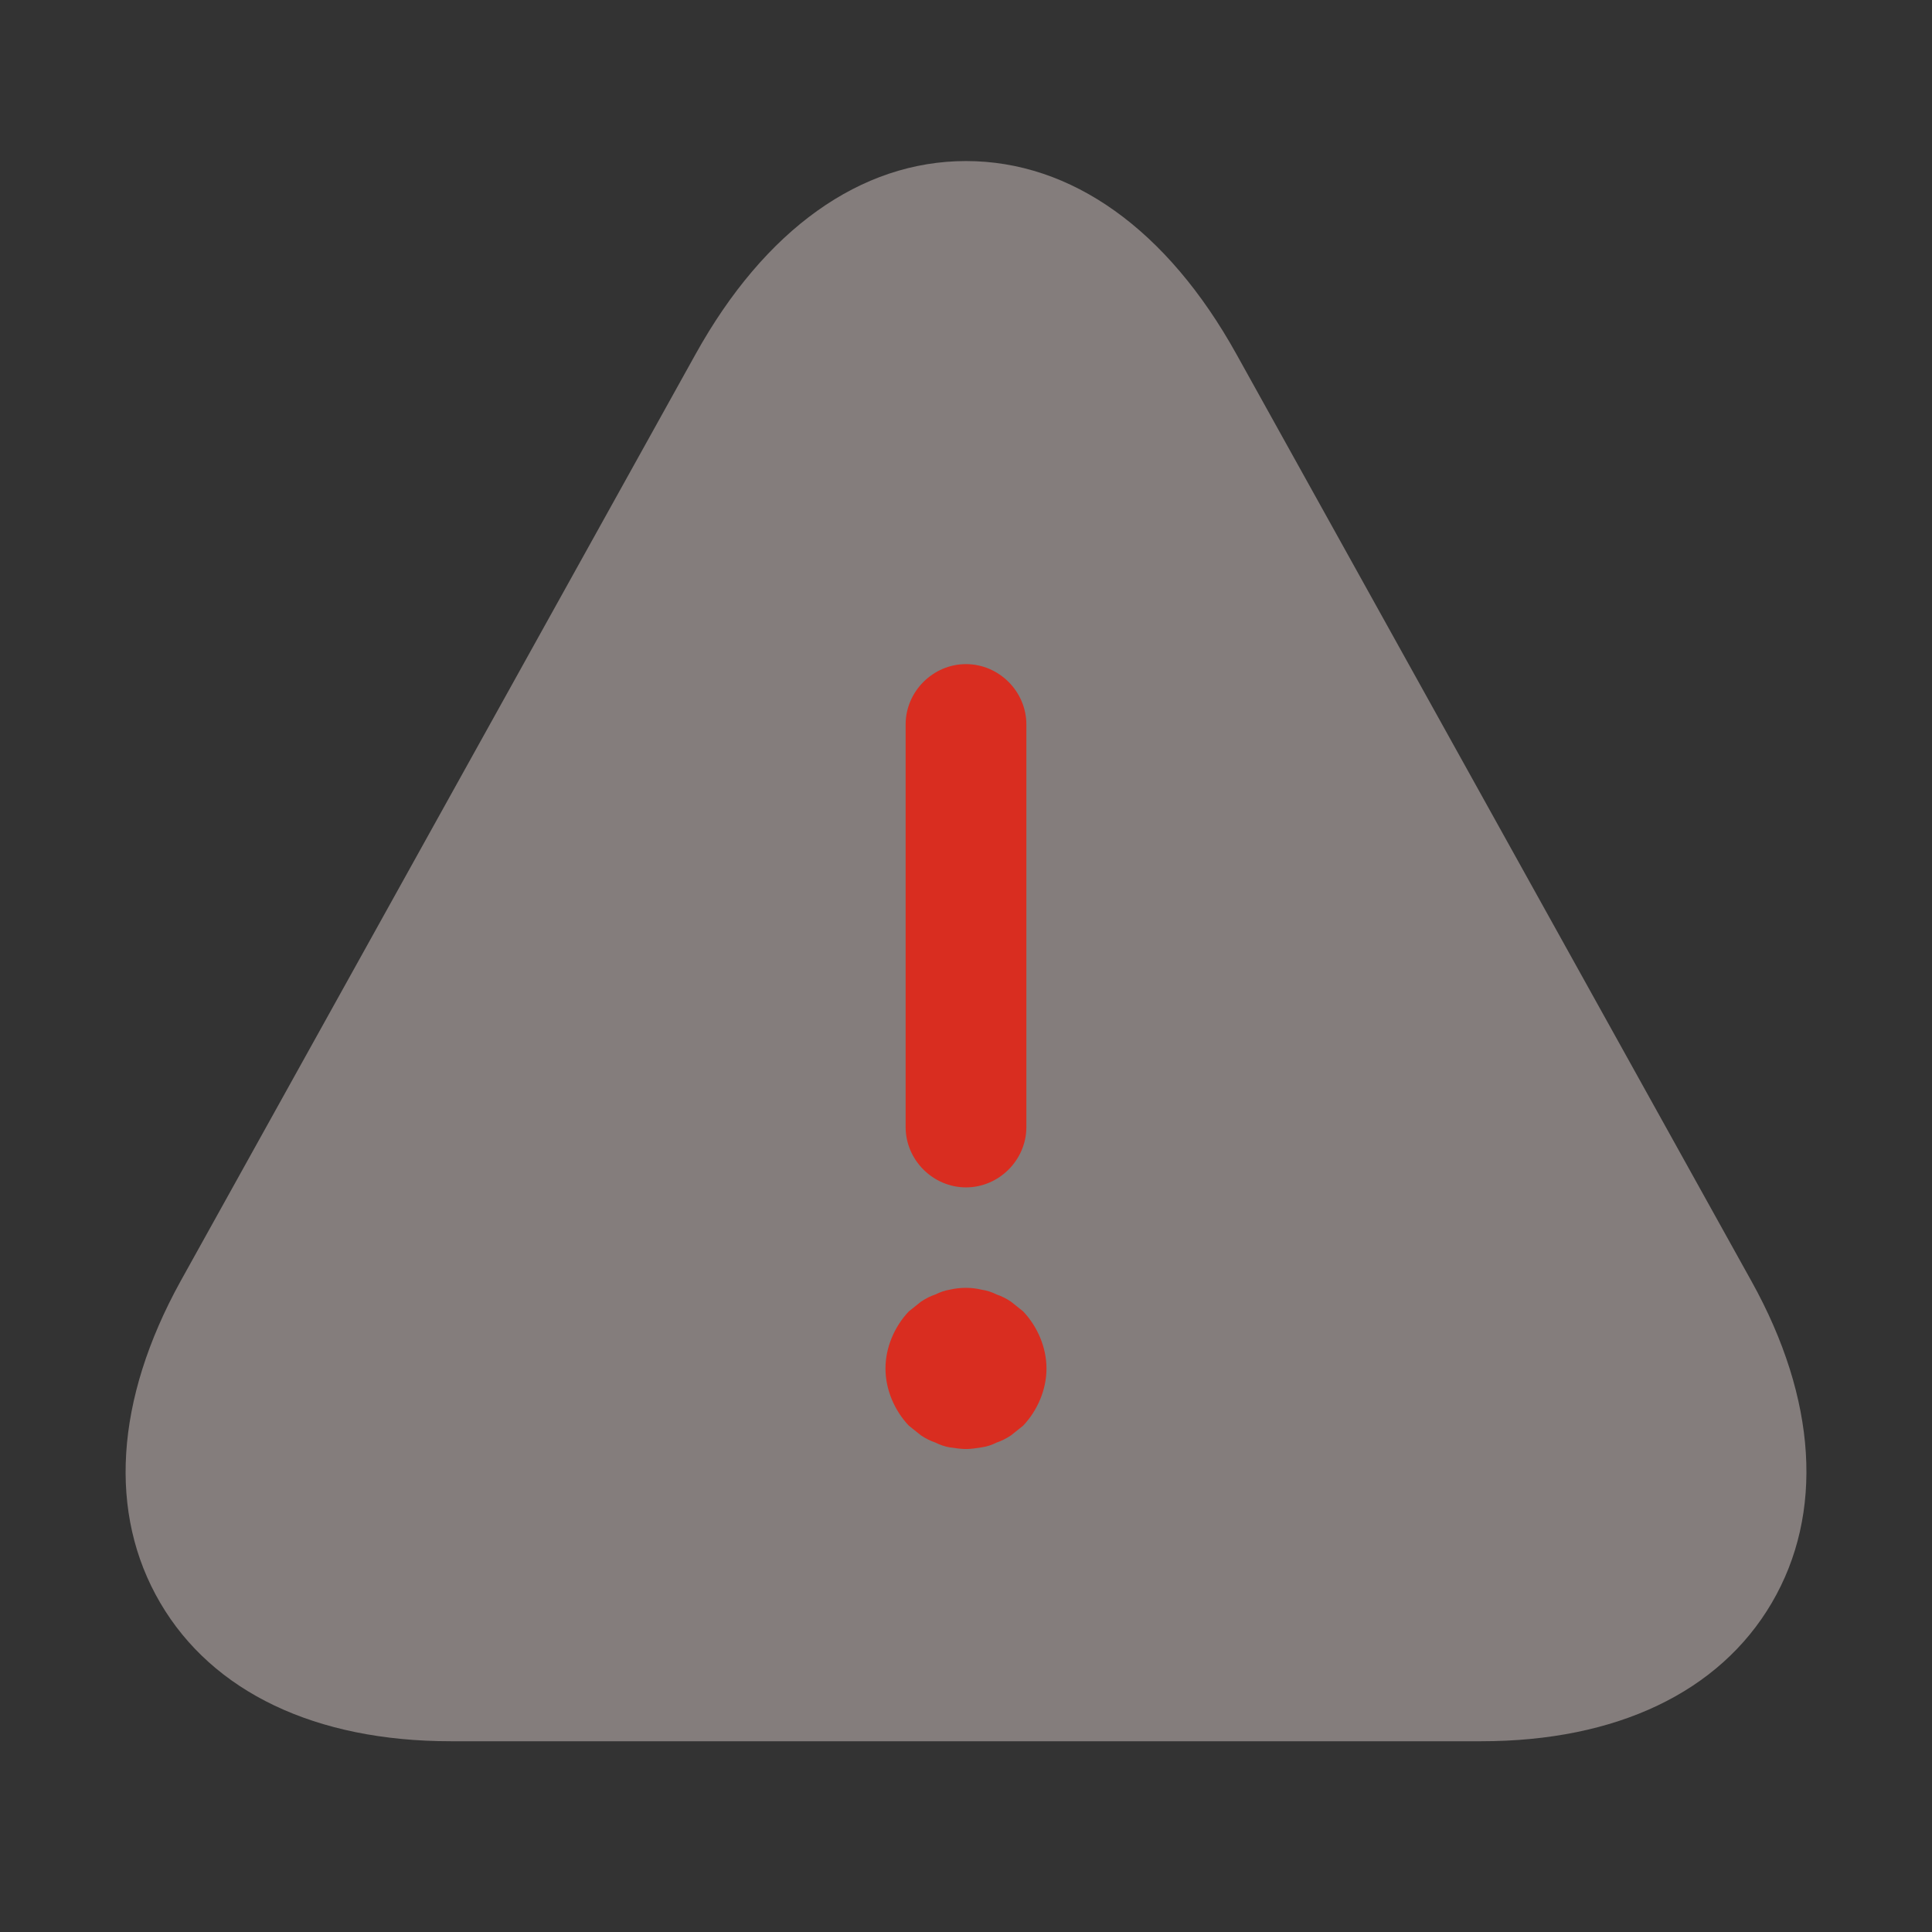 <svg width="56" height="56" viewBox="0 0 56 56" fill="none" xmlns="http://www.w3.org/2000/svg">
<rect x="0" y="0" width="56" height="56" fill="#333333" stroke="none"/>
<path opacity="0.4" d="M50.774 37.148L35.84 10.268C33.834 6.651 31.057 4.668 28 4.668C24.944 4.668 22.167 6.651 20.16 10.268L5.227 37.148C3.337 40.578 3.127 43.868 4.644 46.458C6.16 49.048 9.147 50.471 13.067 50.471H42.934C46.854 50.471 49.84 49.048 51.357 46.458C52.874 43.868 52.664 40.555 50.774 37.148Z" fill="#FDECEA"/>
<path d="M28 34.417C27.043 34.417 26.25 33.623 26.25 32.667V21C26.25 20.043 27.043 19.25 28 19.25C28.957 19.25 29.75 20.043 29.75 21V32.667C29.75 33.623 28.957 34.417 28 34.417Z" fill="#D92D20"/>
<path d="M27.999 42.001C27.859 42.001 27.696 41.977 27.533 41.954C27.393 41.931 27.253 41.884 27.113 41.814C26.973 41.767 26.833 41.697 26.693 41.604C26.576 41.511 26.459 41.417 26.343 41.324C25.923 40.881 25.666 40.274 25.666 39.667C25.666 39.061 25.923 38.454 26.343 38.011C26.459 37.917 26.576 37.824 26.693 37.731C26.833 37.637 26.973 37.567 27.113 37.521C27.253 37.451 27.393 37.404 27.533 37.381C27.836 37.311 28.163 37.311 28.443 37.381C28.606 37.404 28.746 37.451 28.886 37.521C29.026 37.567 29.166 37.637 29.306 37.731C29.423 37.824 29.539 37.917 29.656 38.011C30.076 38.454 30.333 39.061 30.333 39.667C30.333 40.274 30.076 40.881 29.656 41.324C29.539 41.417 29.423 41.511 29.306 41.604C29.166 41.697 29.026 41.767 28.886 41.814C28.746 41.884 28.606 41.931 28.443 41.954C28.303 41.977 28.139 42.001 27.999 42.001Z" fill="#D92D20"/>
</svg>
